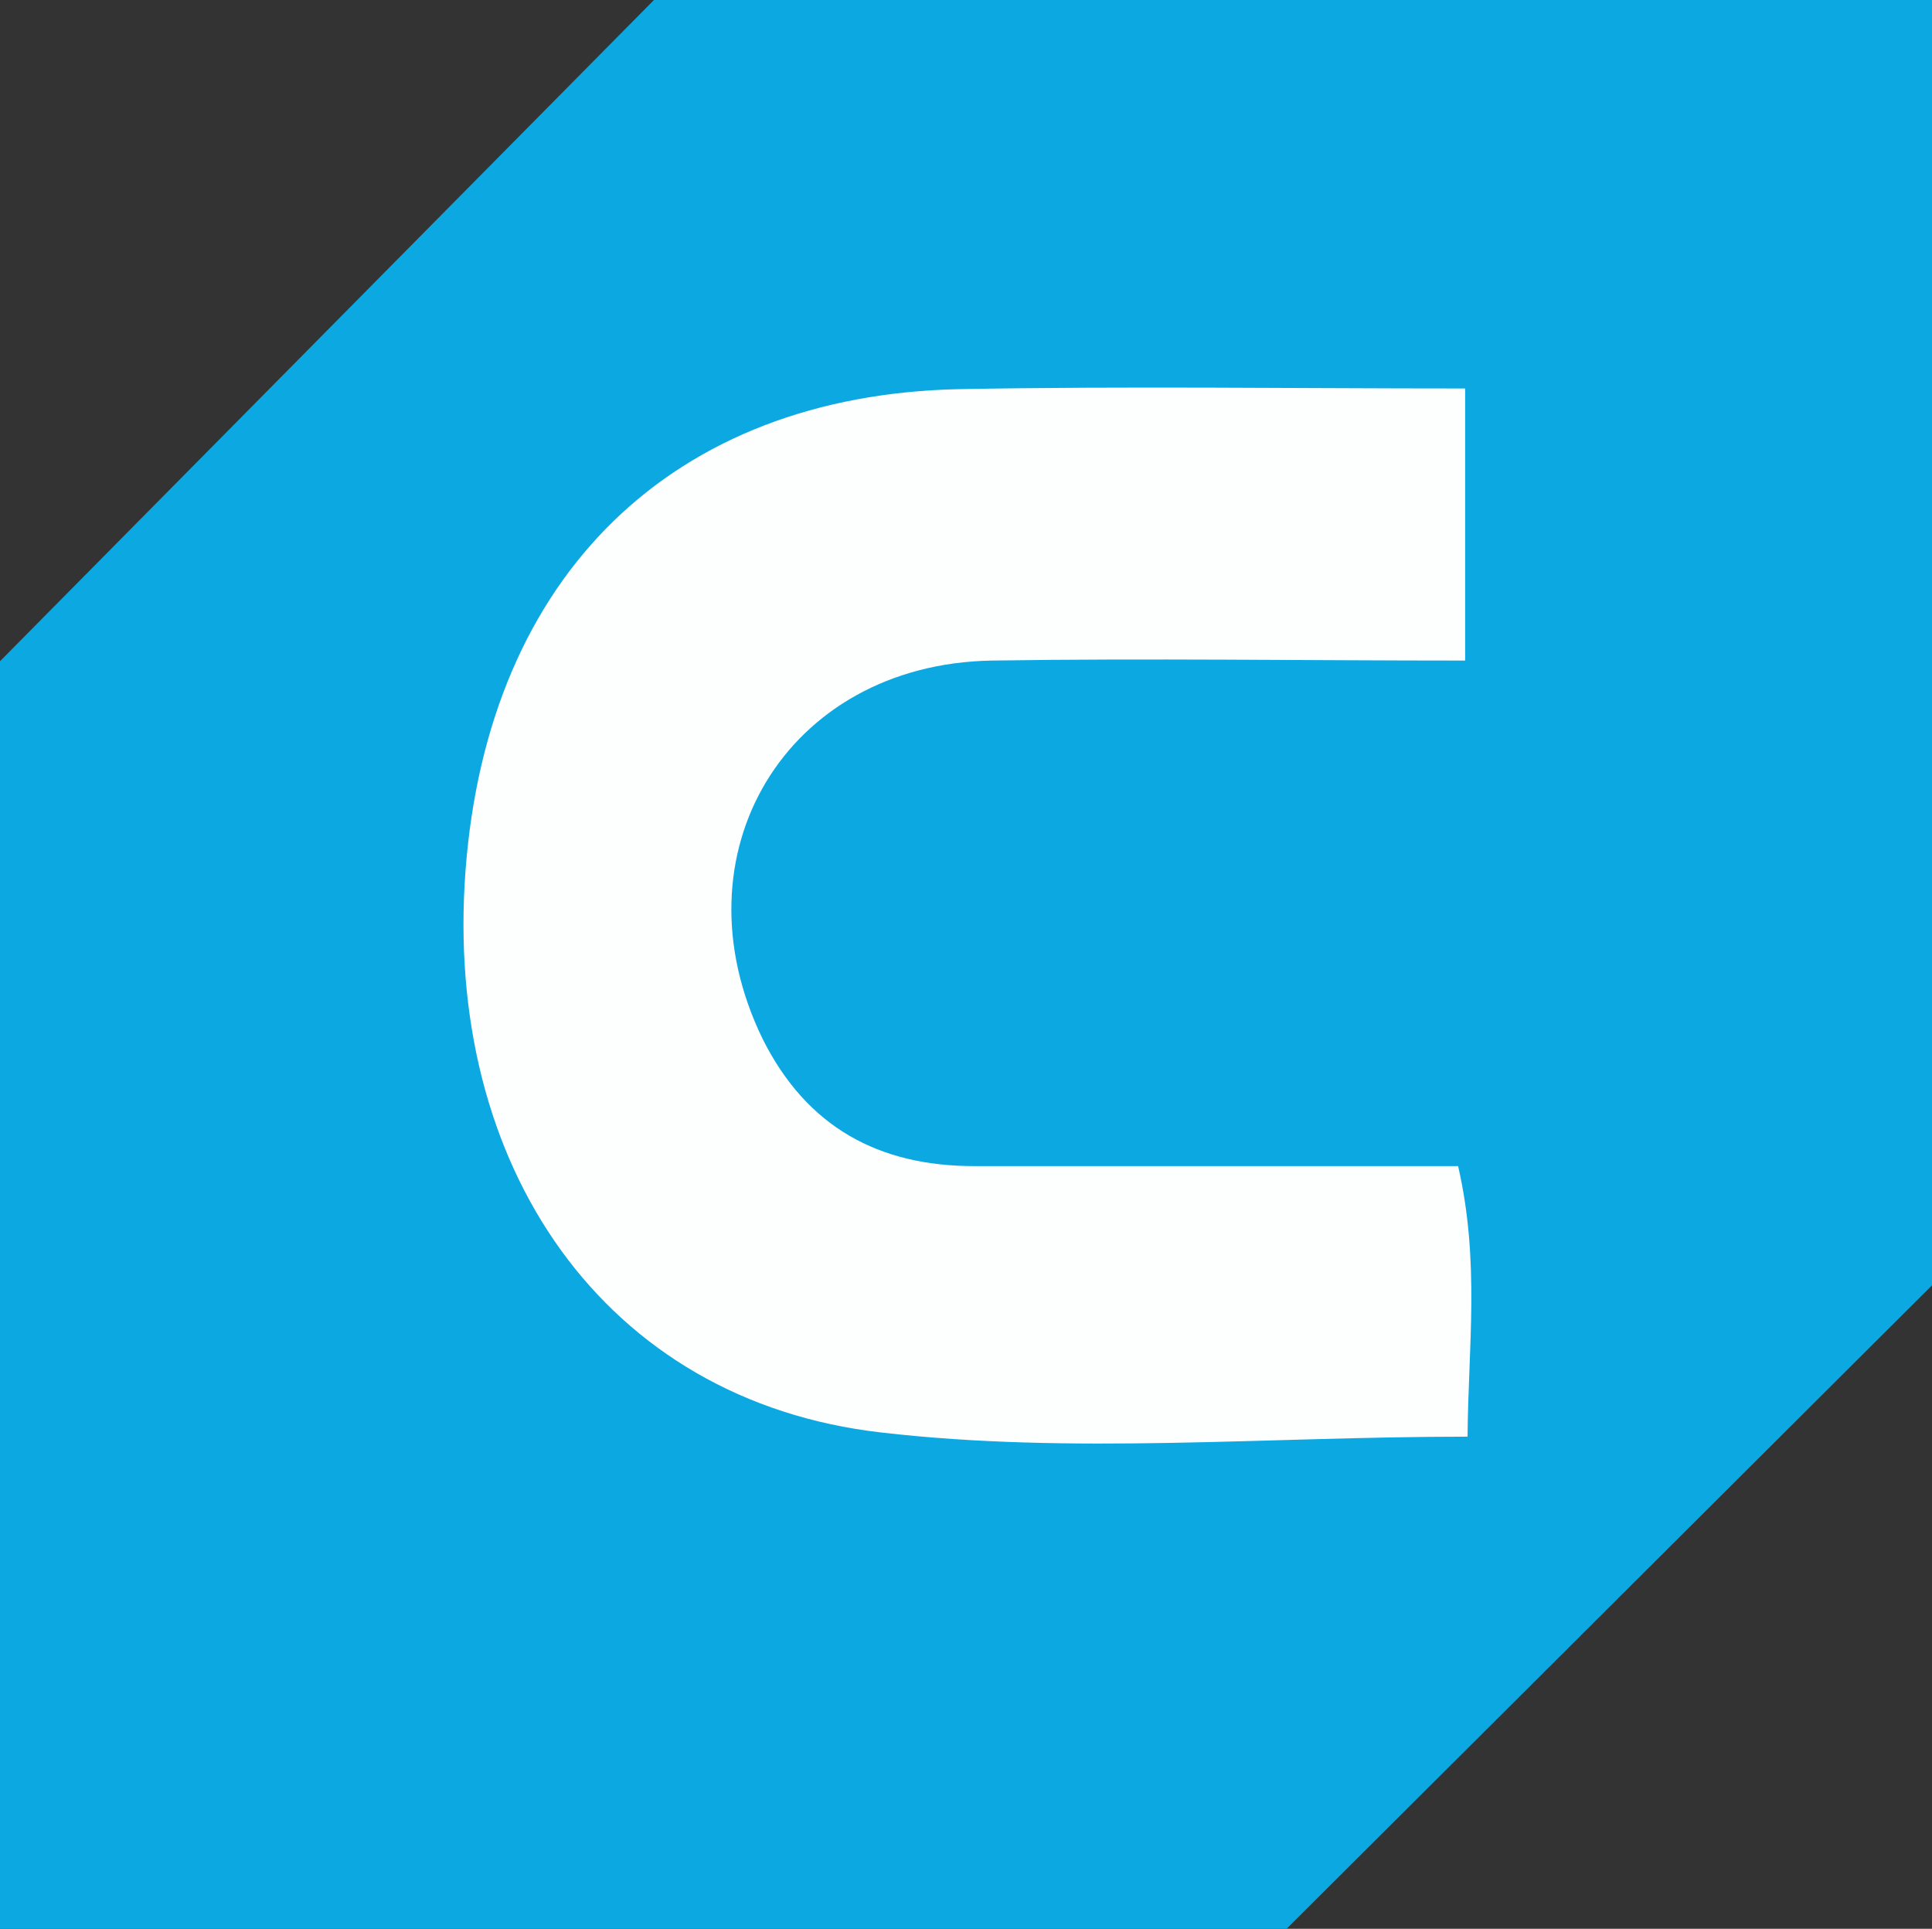 <svg xmlns="http://www.w3.org/2000/svg" viewBox="0 0 87.98 87.83"><rect x="0" y="0" width="87.98" height="87.83" fill="#333333" stroke="none"/><defs><style>.cls-1{fill:#0ca8e2;}.cls-2{fill:#fdfefe;}</style></defs><g id="Layer_2" data-name="Layer 2"><g id="Layer_2-2" data-name="Layer 2"><path class="cls-1" d="M58.59,87.83H0V30.11L29.78,0H88V58.51Z"/><path class="cls-2" d="M66.72,17.69V30.08c-7.36,0-14.46-.11-21.57,0-9.35.17-14.53,8.8-10.42,17.23,2,4,5.27,5.8,9.67,5.79,7.29,0,14.58,0,22,0,1,4.36.46,8.24.43,12.32-9.17,0-18,.82-26.7-.19C27.52,63.79,20.18,53.1,21.2,39.63S30.66,18,43.67,17.72C51.27,17.58,58.88,17.69,66.72,17.69Z"/></g></g></svg>